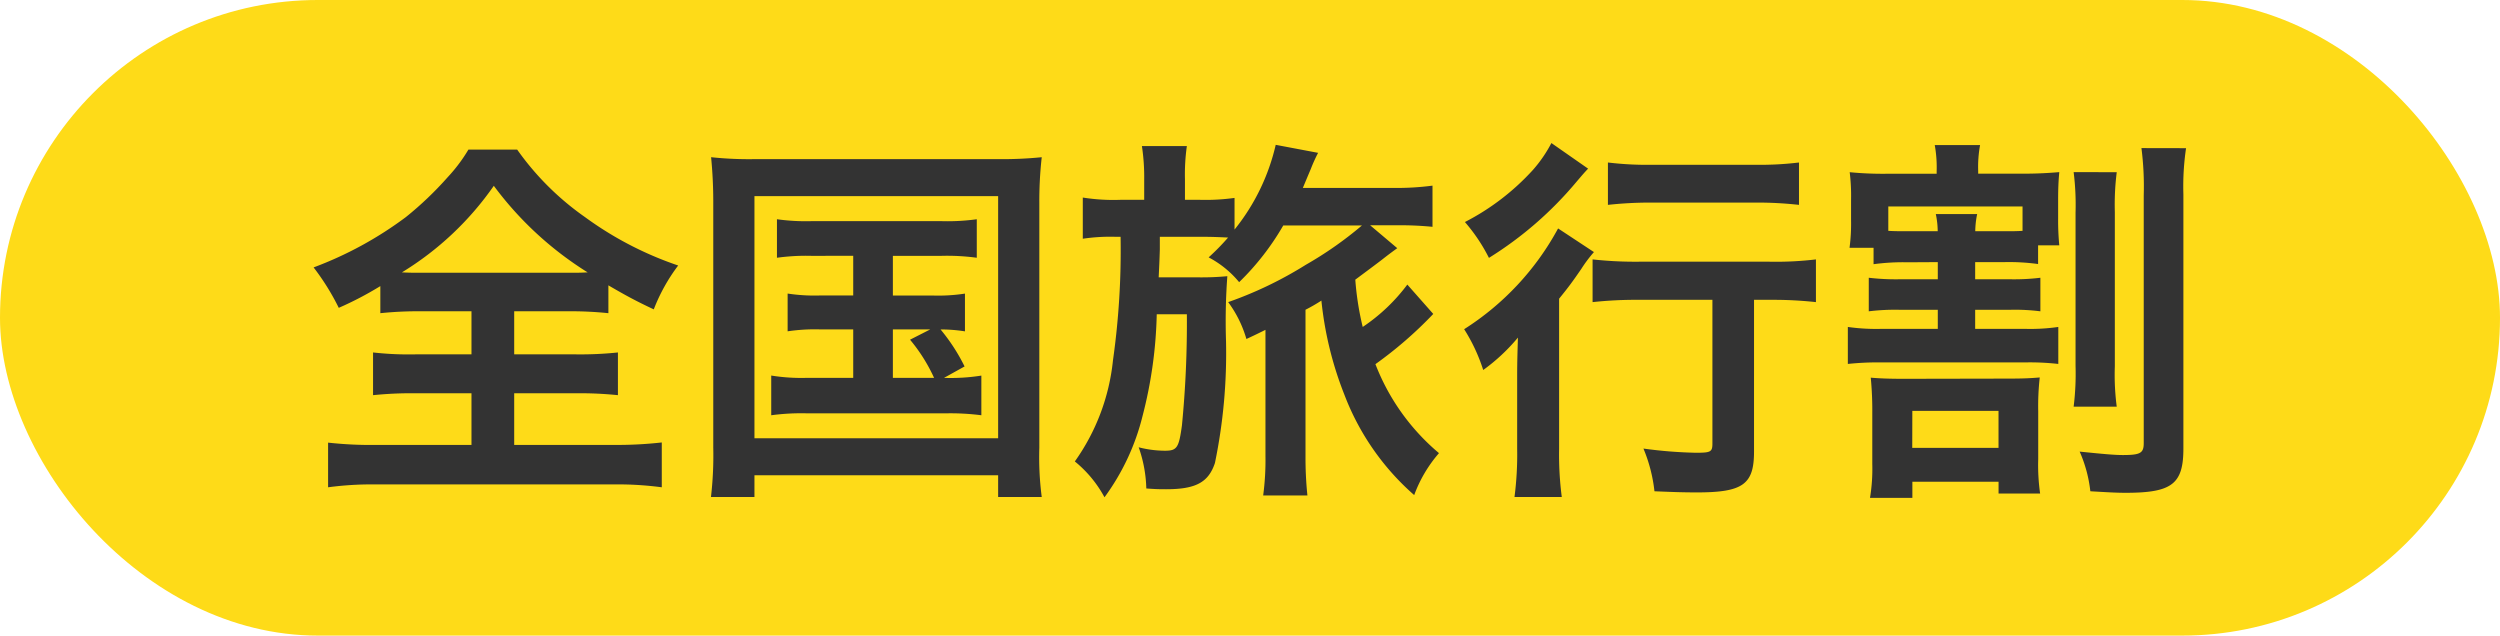 <svg xmlns="http://www.w3.org/2000/svg" width="59" height="15" viewBox="0 0 59 15">
  <g id="label" transform="translate(-350 -82)">
    <rect id="bg" width="59" height="15" rx="7.5" transform="translate(350 82)" fill="#fedb18"/>
    <path id="パス_951" data-name="パス 951" d="M-18.558-3.654v1.017h-1.323a7.521,7.521,0,0,1-1-.045v1.008a8.975,8.975,0,0,1,1-.045h1.323V-.5H-20.79a9.144,9.144,0,0,1-1.152-.054V.5A7.761,7.761,0,0,1-20.817.432H-15.2A7.9,7.9,0,0,1-14.067.5V-.558A9.484,9.484,0,0,1-15.21-.5h-2.34V-1.719h1.458a8.909,8.909,0,0,1,.99.045V-2.682a8.445,8.445,0,0,1-.99.045H-17.55V-3.654h1.269a8.776,8.776,0,0,1,.954.045v-.657c.4.234.666.378,1.071.567a4.254,4.254,0,0,1,.576-1.035,8.155,8.155,0,0,1-2.2-1.143,6.567,6.567,0,0,1-1.6-1.593H-18.63a3.78,3.78,0,0,1-.486.648,8.062,8.062,0,0,1-.99.945,8.73,8.73,0,0,1-2.178,1.188,5.673,5.673,0,0,1,.594.954,8.009,8.009,0,0,0,.981-.513v.639a8.843,8.843,0,0,1,.981-.045ZM-19.8-4.563c-.135,0-.216,0-.4-.009a7.225,7.225,0,0,0,2.169-2.043,8.07,8.07,0,0,0,2.214,2.043c-.171.009-.234.009-.423.009Zm10.251-.4v.936h-.774a4.2,4.2,0,0,1-.774-.045v.891a4.384,4.384,0,0,1,.774-.045h.774v1.143h-1.08a4.473,4.473,0,0,1-.855-.054V-1.2a5.327,5.327,0,0,1,.855-.045h3.258a5.771,5.771,0,0,1,.846.045v-.936a4.616,4.616,0,0,1-.882.054l.486-.27a4.407,4.407,0,0,0-.567-.873,3.652,3.652,0,0,1,.576.045v-.891a4.142,4.142,0,0,1-.774.045h-.927v-.936H-7.47a5.215,5.215,0,0,1,.837.045v-.909a5.014,5.014,0,0,1-.837.045h-3.06a4.9,4.9,0,0,1-.819-.045v.909a5.037,5.037,0,0,1,.819-.045Zm.936,1.737h.882l-.477.243a3.953,3.953,0,0,1,.567.9h-.972ZM-12.852-.441a8.521,8.521,0,0,1-.054,1.17h1.026V.216h5.751V.729H-5.1A7.261,7.261,0,0,1-5.157-.432V-6.21A9.274,9.274,0,0,1-5.1-7.29a9.245,9.245,0,0,1-1.062.045h-5.679a8.425,8.425,0,0,1-1.062-.045A10.76,10.76,0,0,1-12.852-6.2Zm.972-5.931h5.751V-.657H-11.88Zm14.337.693a8.758,8.758,0,0,1-1.323.927A9.15,9.15,0,0,1-.7-3.87,2.732,2.732,0,0,1-.27-3c.081-.036.234-.108.45-.216V-.234A6.324,6.324,0,0,1,.126.693H1.17a8.6,8.6,0,0,1-.045-.927V-3.69A4.045,4.045,0,0,0,1.5-3.906a8.293,8.293,0,0,0,.54,2.214A5.971,5.971,0,0,0,3.69.684a3.167,3.167,0,0,1,.585-.99,5.18,5.18,0,0,1-1.5-2.1A9.478,9.478,0,0,0,4.14-3.591l-.612-.693a4.285,4.285,0,0,1-1.053,1A6.884,6.884,0,0,1,2.3-4.4c.135-.1.594-.441.666-.5.162-.126.189-.144.324-.243l-.639-.54H3.24a7.8,7.8,0,0,1,.882.036v-.972a6.41,6.41,0,0,1-.927.054H1.062c.072-.171.09-.216.189-.45a3.856,3.856,0,0,1,.171-.378l-1-.189a4.949,4.949,0,0,1-.972,2v-.747a4.983,4.983,0,0,1-.81.045h-.36v-.486a4.757,4.757,0,0,1,.045-.783H-2.736a4.892,4.892,0,0,1,.054.792v.477h-.567a4.561,4.561,0,0,1-.882-.054v.972a4.426,4.426,0,0,1,.792-.045h.1a18.517,18.517,0,0,1-.18,2.916,4.982,4.982,0,0,1-.9,2.385,2.8,2.8,0,0,1,.7.846,5.437,5.437,0,0,0,.9-1.926,10.353,10.353,0,0,0,.333-2.394h.711A24.933,24.933,0,0,1-1.791-.963c-.072.531-.117.6-.4.6a2.5,2.5,0,0,1-.621-.081,3.154,3.154,0,0,1,.18.972c.234.018.333.018.468.018.7,0,1-.162,1.152-.621a12.817,12.817,0,0,0,.261-2.88A14.479,14.479,0,0,1-.72-4.482a6.417,6.417,0,0,1-.72.027h-.9c.018-.378.018-.378.027-.657v-.3h.945c.3,0,.468.009.666.018a5.47,5.47,0,0,1-.459.468,2.356,2.356,0,0,1,.72.585A6.127,6.127,0,0,0,.6-5.679Zm8.271,1.755V-.531c0,.2-.045.216-.4.216A10.578,10.578,0,0,1,9.1-.414,3.62,3.62,0,0,1,9.36.594c.423.018.693.027,1,.027,1.089,0,1.35-.189,1.35-.963V-3.924H12.1a9.328,9.328,0,0,1,1.071.054V-4.878a7.921,7.921,0,0,1-1.1.054H9.009A9.237,9.237,0,0,1,7.9-4.878V-3.87a9.556,9.556,0,0,1,1.107-.054Zm-3.8-3.7a3.155,3.155,0,0,1-.432.63A5.68,5.68,0,0,1,4.887-5.76a4.084,4.084,0,0,1,.567.846,8.6,8.6,0,0,0,2.07-1.8c.171-.2.171-.2.27-.306ZM8.262-6.165a9.219,9.219,0,0,1,1.053-.054h2.448a8.854,8.854,0,0,1,1.008.054v-1a7.627,7.627,0,0,1-1.026.054H9.315a7.709,7.709,0,0,1-1.053-.054ZM6.12-.414A7.787,7.787,0,0,1,6.057.729H7.173A7.733,7.733,0,0,1,7.11-.405V-3.951c.234-.288.315-.4.522-.7a3.181,3.181,0,0,1,.3-.4l-.846-.558A6.449,6.449,0,0,1,4.869-3.231a4.135,4.135,0,0,1,.45.963,4.435,4.435,0,0,0,.819-.765c-.018.612-.018.666-.018,1.044Zm9.927-4.4v.405h-.9a5.439,5.439,0,0,1-.729-.036v.792a5.107,5.107,0,0,1,.729-.036h.9v.45H14.724a4.731,4.731,0,0,1-.8-.045v.873a6.77,6.77,0,0,1,.8-.036h3.384a5.991,5.991,0,0,1,.783.036v-.873a4.562,4.562,0,0,1-.783.045H16.929v-.45h.828a4.751,4.751,0,0,1,.711.036v-.792a5.151,5.151,0,0,1-.711.036h-.828v-.405h.693a5.083,5.083,0,0,1,.792.045v-.441h.5a6.127,6.127,0,0,1-.027-.63v-.45c0-.279.009-.45.027-.648a9.781,9.781,0,0,1-1,.036H17v-.063a2.876,2.876,0,0,1,.045-.612H15.975a2.969,2.969,0,0,1,.045.621V-6.9H14.886a8.1,8.1,0,0,1-.918-.036A4.566,4.566,0,0,1,14-6.282V-5.8a4.278,4.278,0,0,1-.036.648h.567v.387a5.26,5.26,0,0,1,.81-.045Zm-.7-.729c-.216,0-.306,0-.468-.009v-.576h3.168v.576c-.135.009-.243.009-.423.009h-.693a2.112,2.112,0,0,1,.045-.405H16a2.025,2.025,0,0,1,.045.405Zm-.117,3.483c-.324,0-.558-.009-.765-.027a8.086,8.086,0,0,1,.036.837v1.2a4.2,4.2,0,0,1-.054.8h1V.369h2.034V.648h.981a4.72,4.72,0,0,1-.045-.81V-1.3a6.056,6.056,0,0,1,.036-.792c-.207.018-.405.027-.711.027Zm.216.756h2.034v.873H15.444Zm3.807-5.634a6.193,6.193,0,0,1,.045.954v3.618a6.255,6.255,0,0,1-.045.963h1.017a5.77,5.77,0,0,1-.045-.954V-6a6.069,6.069,0,0,1,.045-.936Zm1.6-.567a7.091,7.091,0,0,1,.054,1.116V-.54c0,.234-.081.279-.495.279-.207,0-.486-.027-1.017-.081a3.167,3.167,0,0,1,.252.936c.468.027.621.036.837.036,1.089,0,1.359-.207,1.359-1.044v-6a6.141,6.141,0,0,1,.063-1.089Z" transform="translate(379.685 93)" fill="#333"/>
  </g>
</svg>
